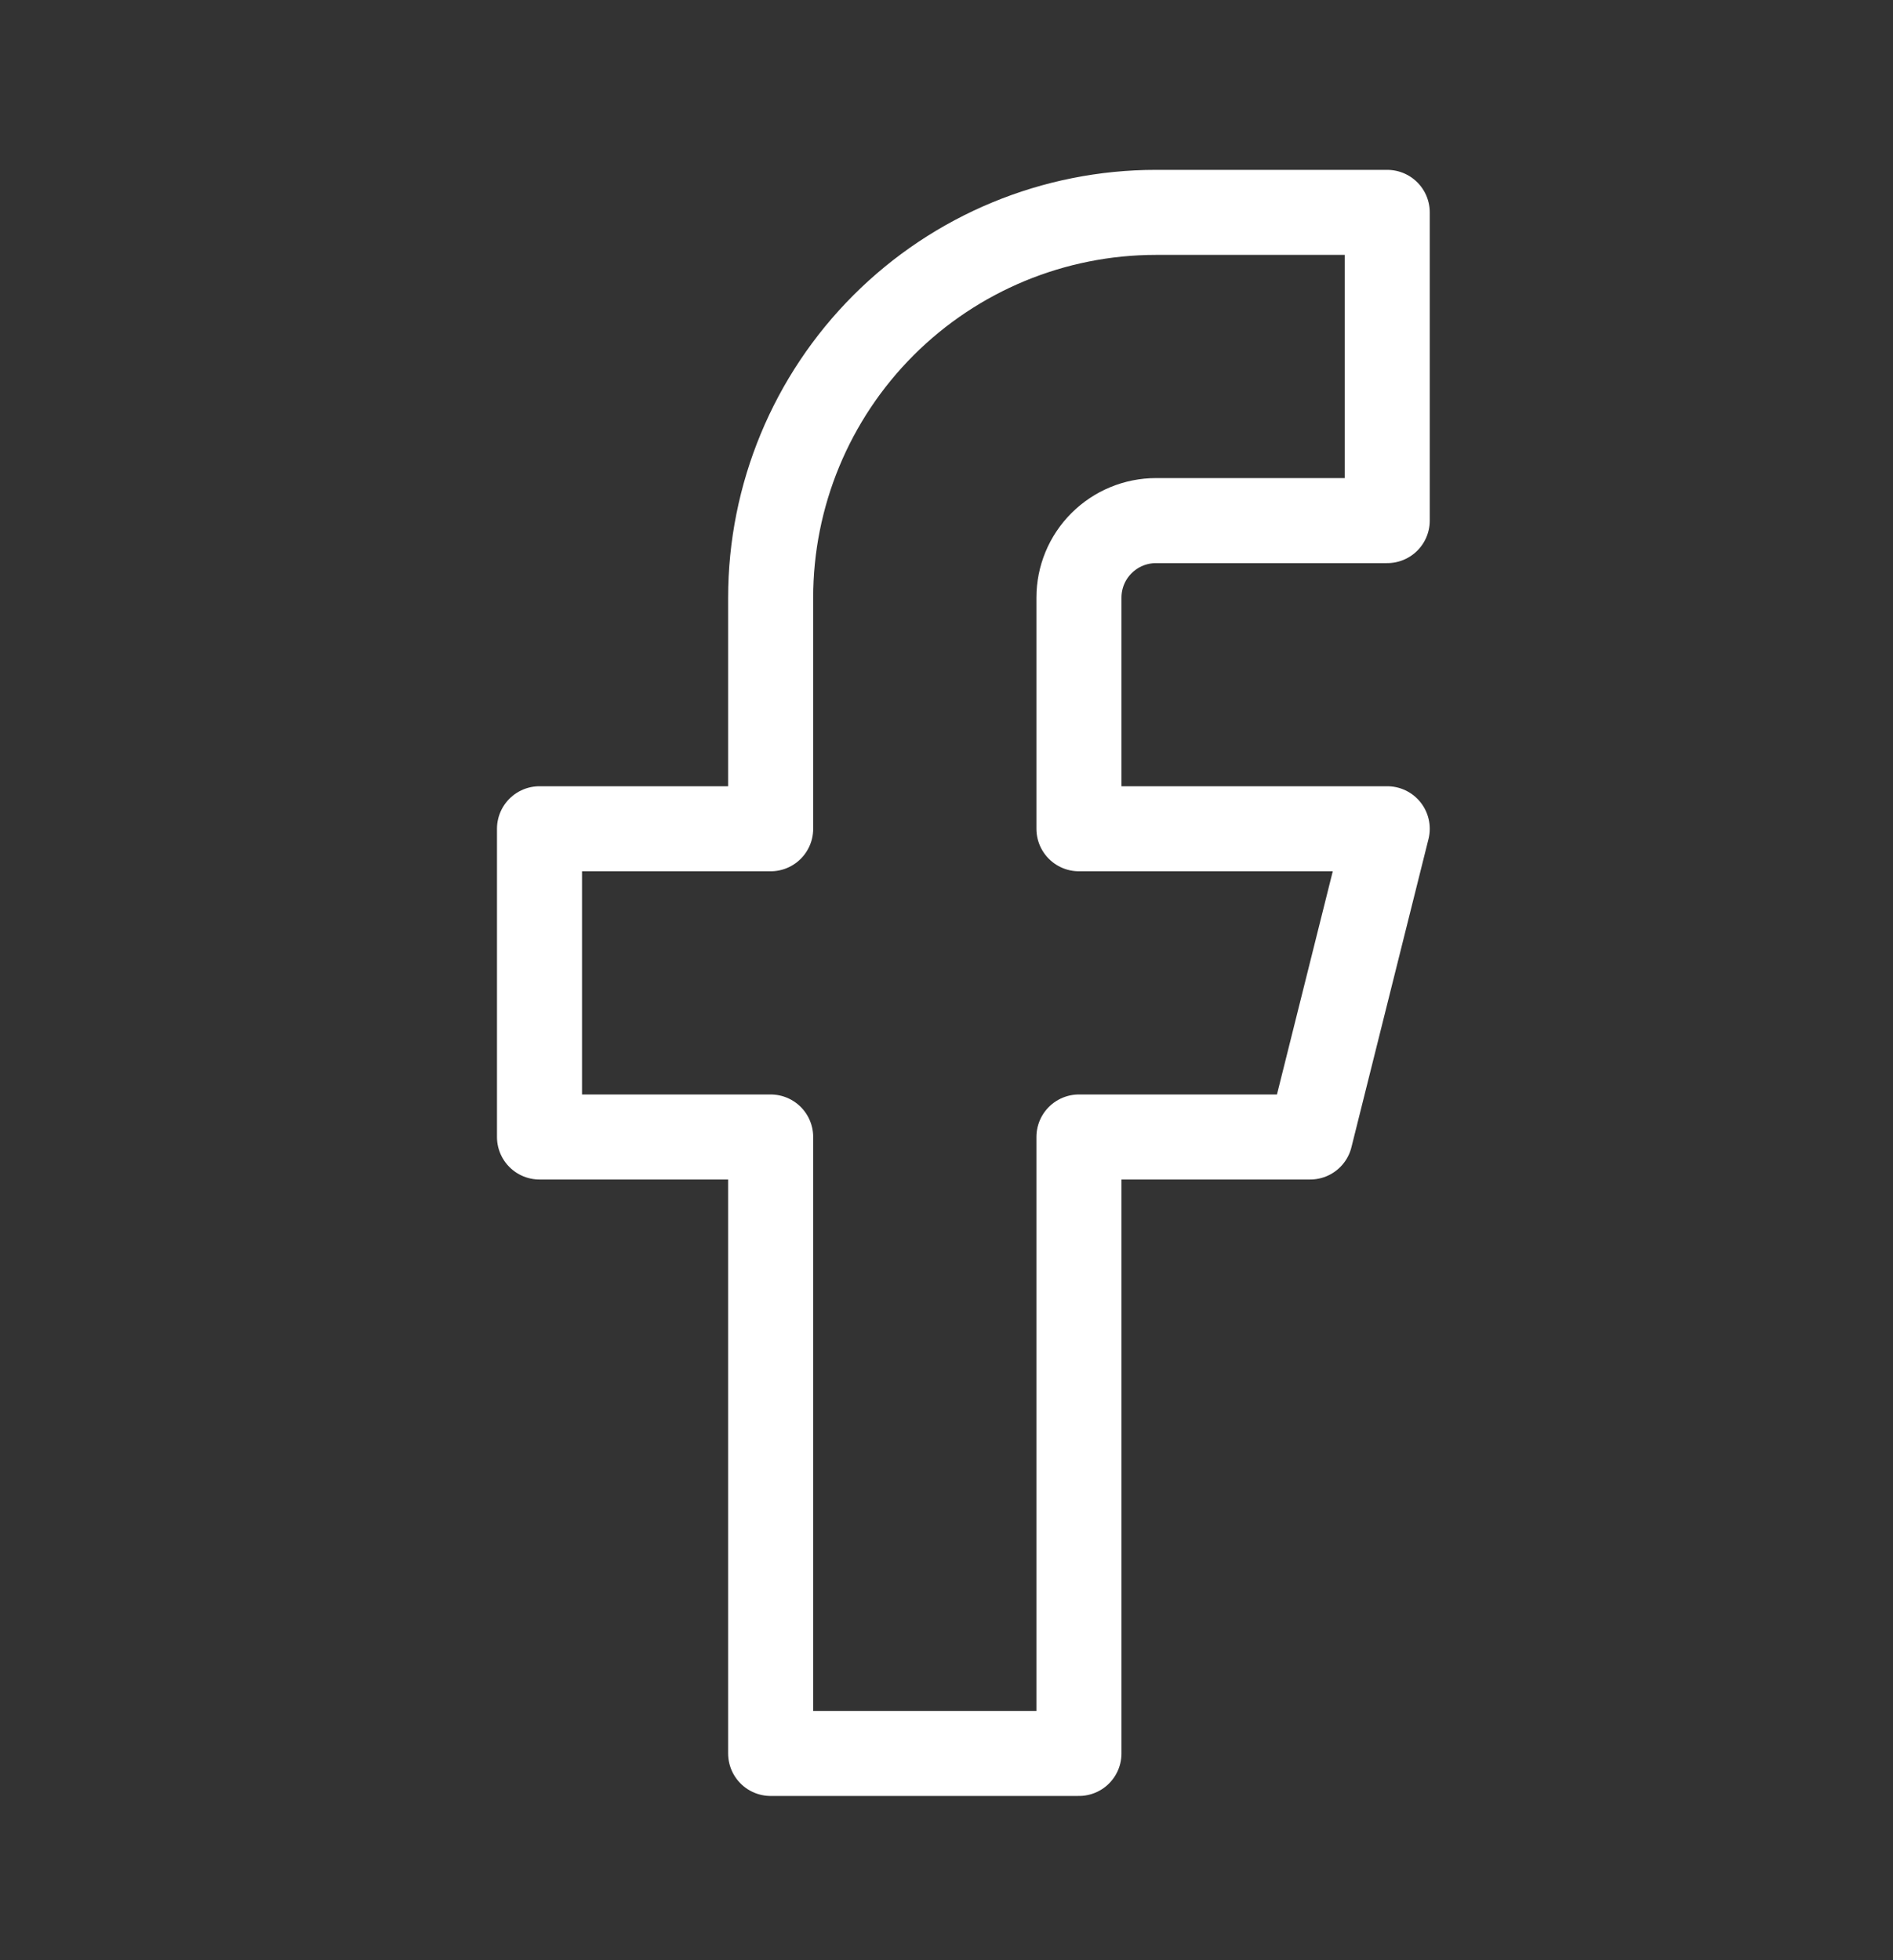 <svg width="28" height="29" viewBox="0 0 28 29" fill="none" xmlns="http://www.w3.org/2000/svg">
<rect x="0" y="0" width="28" height="29" fill="#333333" stroke="none"/>
<path d="M20.519 3.142H17.099C15.588 3.142 14.138 3.742 13.069 4.811C12 5.88 11.399 7.33 11.399 8.842V12.261H7.98V16.821H11.399V25.941H15.959V16.821H19.379L20.519 12.261H15.959V8.842C15.959 8.539 16.079 8.249 16.293 8.036C16.507 7.822 16.797 7.702 17.099 7.702H20.519V3.142Z" stroke="white" stroke-width="1.258" stroke-linecap="round" stroke-linejoin="round"/>
</svg>
